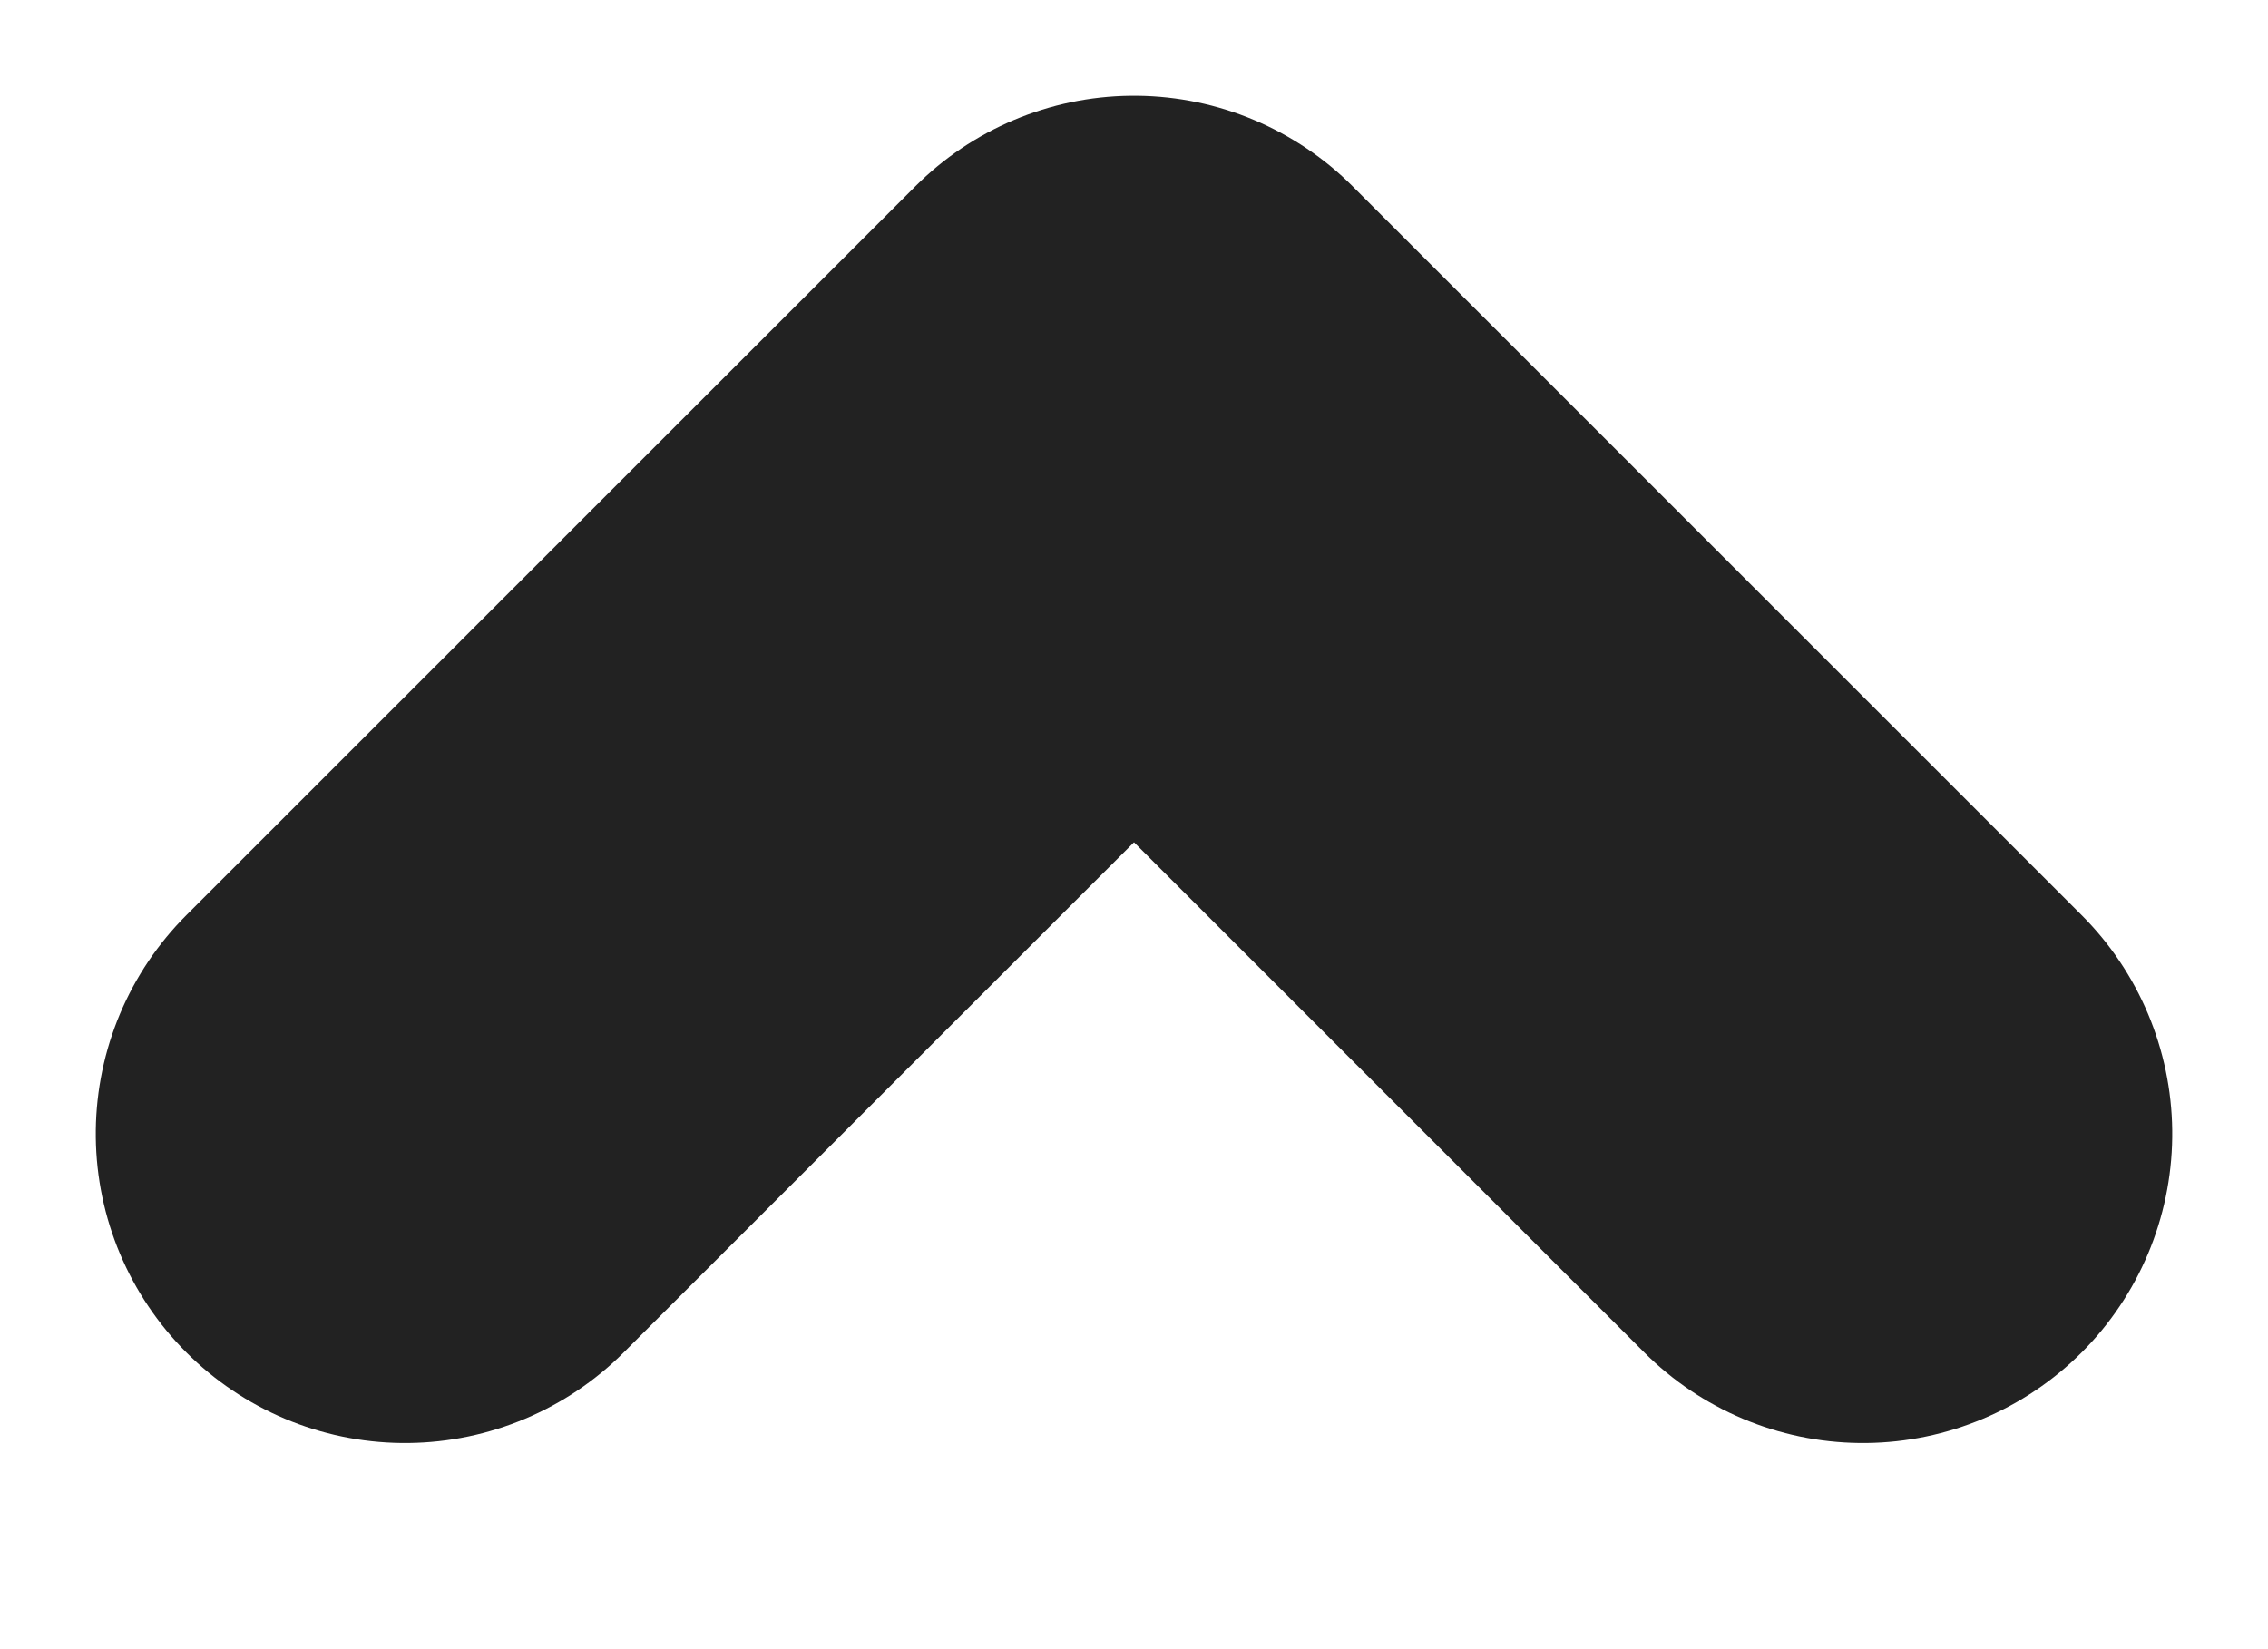 <?xml version="1.0" encoding="UTF-8"?>
<svg width="11px" height="8px" viewBox="0 0 11 8" version="1.1" xmlns="http://www.w3.org/2000/svg" xmlns:xlink="http://www.w3.org/1999/xlink">
    <!-- Generator: Sketch 49.1 (51147) - http://www.bohemiancoding.com/sketch -->
    <title>icons/arrow-up-dark</title>
    <desc>Created with Sketch.</desc>
    <defs></defs>
    <g id="icons/arrow-up-dark" stroke="none" stroke-width="1" fill="none" fill-rule="evenodd" stroke-linecap="round" stroke-linejoin="round">
        <polyline id="Path-6-Copy" stroke="#222222" stroke-width="3" transform="translate(5.5, 5.5) scale(1, -1) rotate(45) translate(-5.5, -5.5) " points="8 3 8 8 3 8"></polyline>
    </g>
</svg>